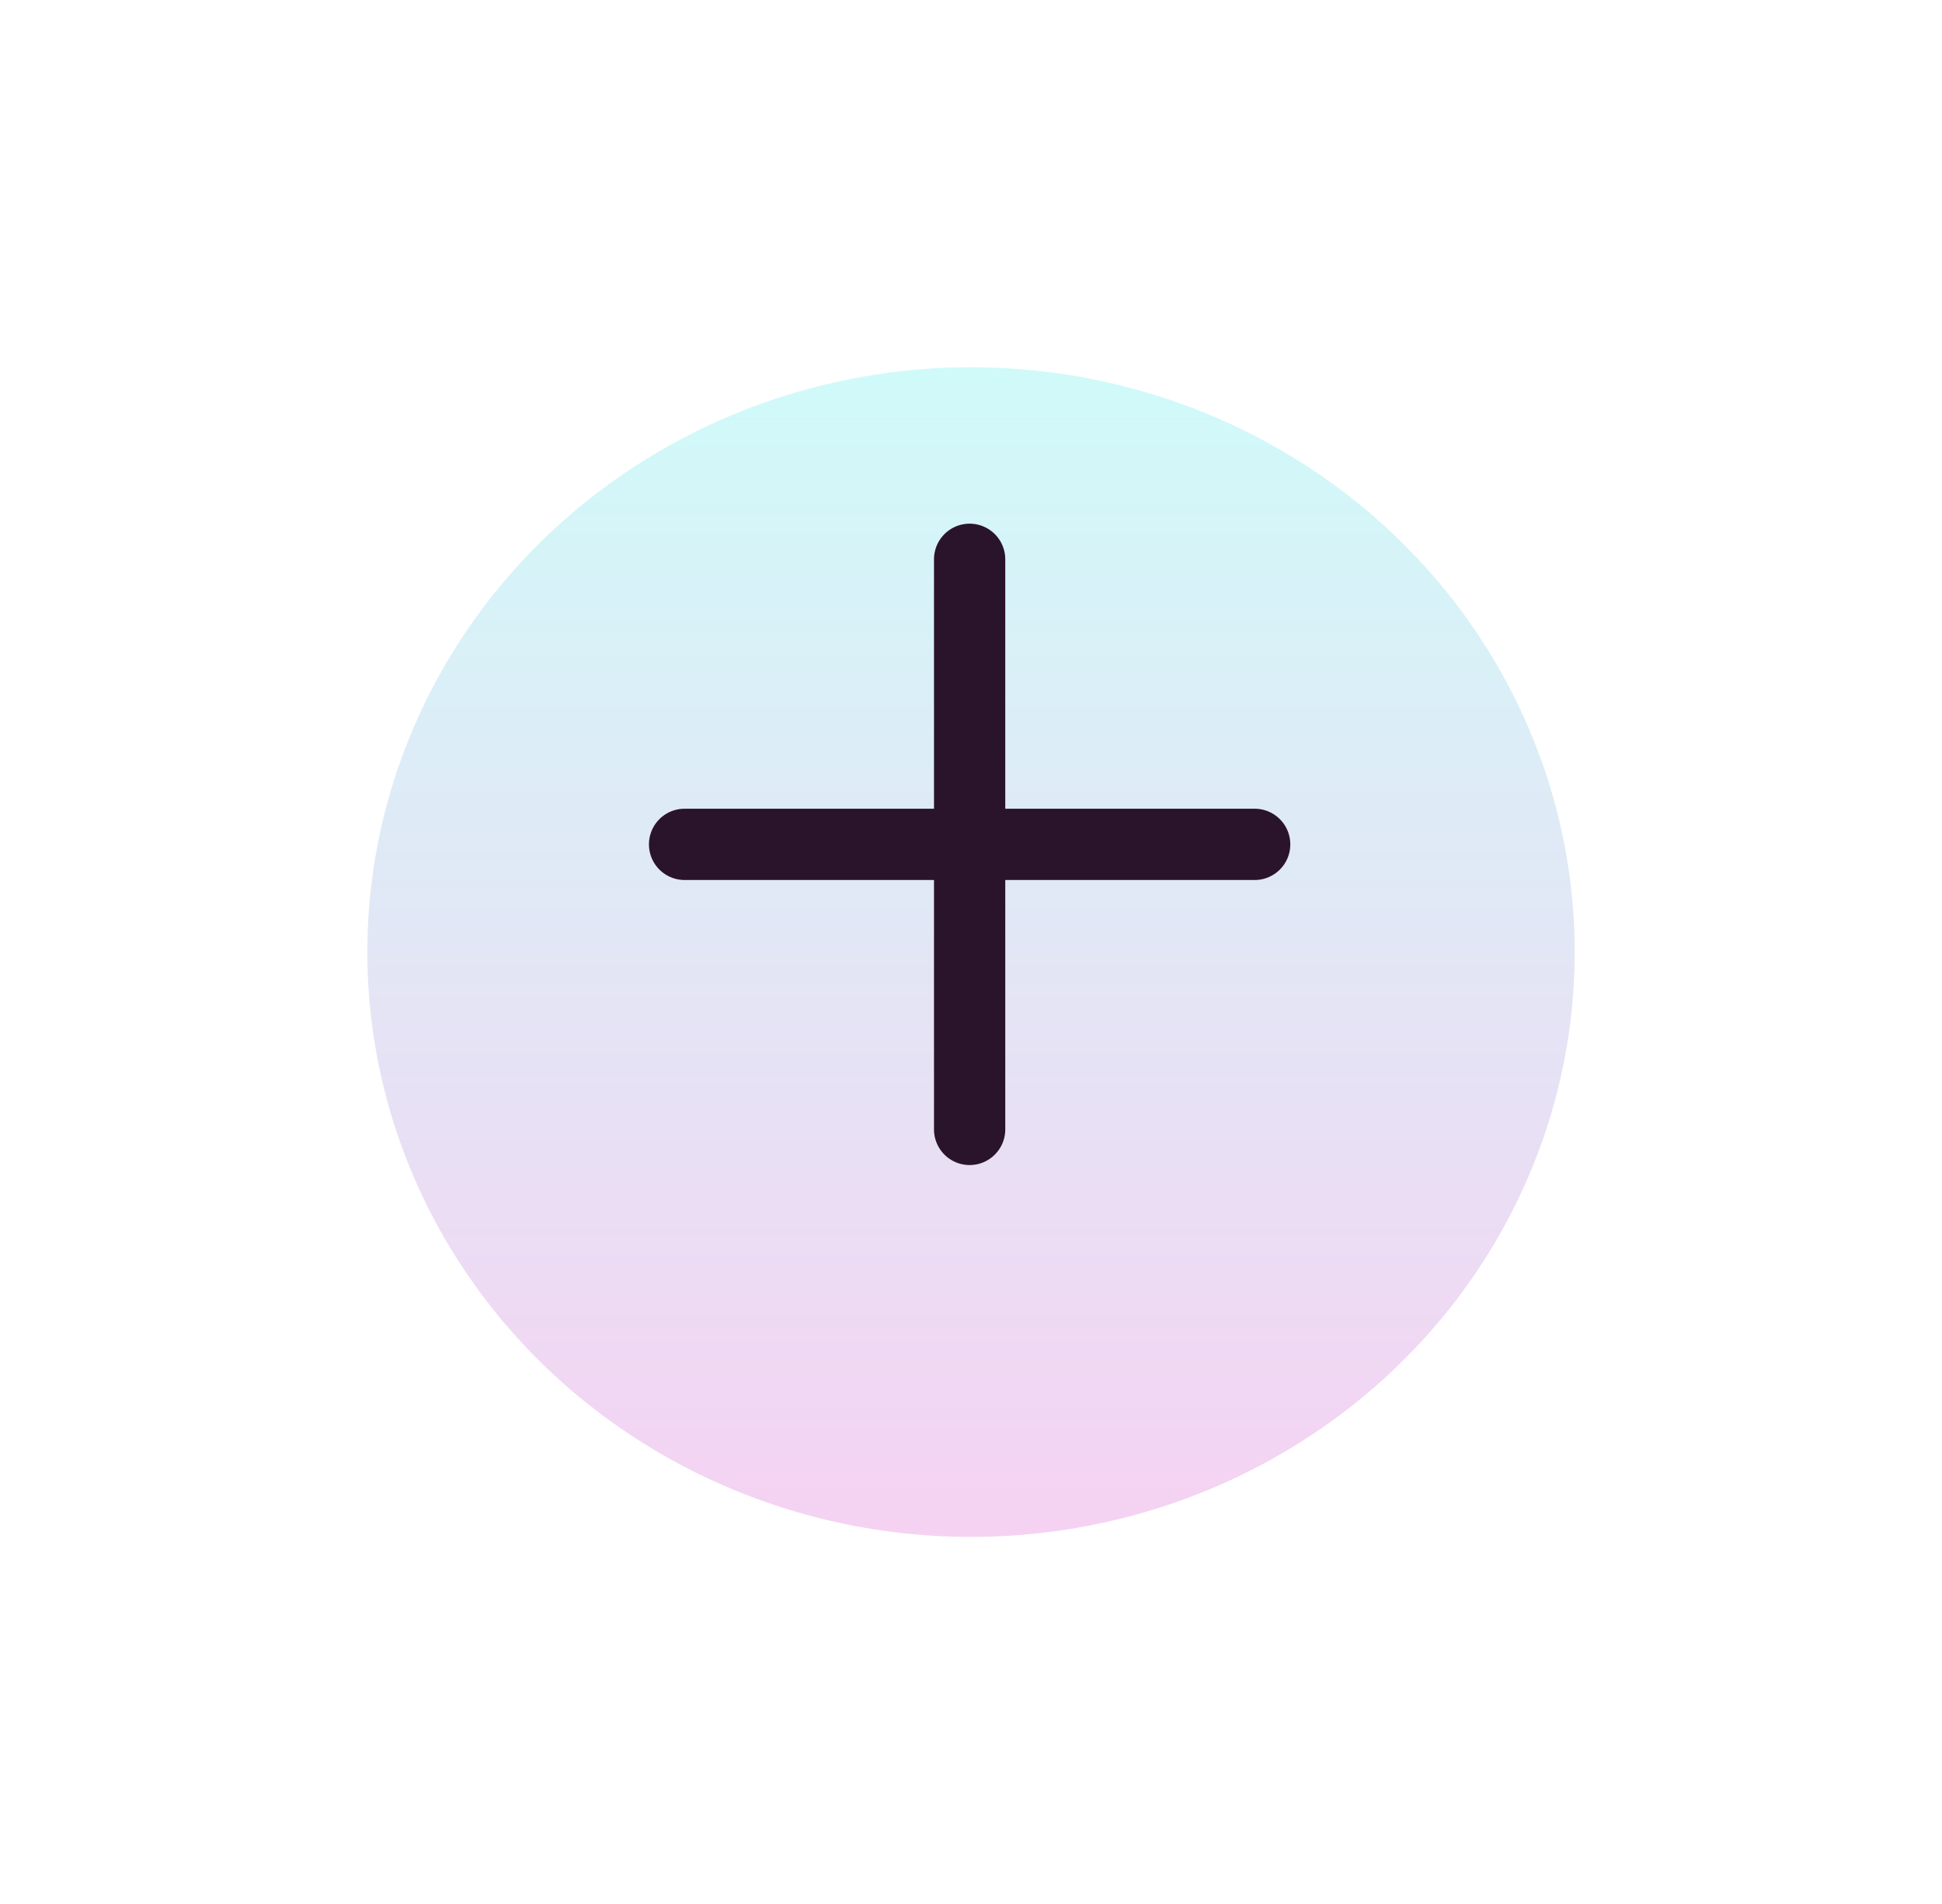 <svg height="46.658" viewBox="0 0 47.583 46.658" width="47.583" xmlns="http://www.w3.org/2000/svg" xmlns:xlink="http://www.w3.org/1999/xlink"><linearGradient id="a" gradientUnits="objectBoundingBox" x1=".5" x2=".5" y2="1"><stop offset="0" stop-color="#d0faf9"/><stop offset="1" stop-color="#f5d2f2"/></linearGradient><filter id="b" filterUnits="userSpaceOnUse" height="46.658" width="47.583" x="0" y="0"><feOffset dy="3"/><feGaussianBlur result="blur" stdDeviation="3"/><feFlood flood-opacity=".161"/><feComposite in2="blur" operator="in"/><feComposite in="SourceGraphic"/></filter><g filter="url(#b)" transform="translate(.001 -.002)"><ellipse cx="14.791" cy="14.329" fill="url(#a)" rx="14.791" ry="14.329" transform="translate(9 6)"/></g><g fill="#2a142b" fill-rule="evenodd"><path d="m15.732 7.875a.873.873 0 0 1 .873.873v6.984a.873.873 0 0 1 -.873.873h-6.984a.873.873 0 1 1 0-1.746h6.111v-6.111a.873.873 0 0 1 .873-.873z" transform="translate(8.026 4.956)"/><path d="m16.875 17.748a.873.873 0 0 1 .873-.873h6.984a.873.873 0 1 1 0 1.746h-6.111v6.111a.873.873 0 1 1 -1.746 0z" transform="translate(6.01 2.94)"/></g></svg>